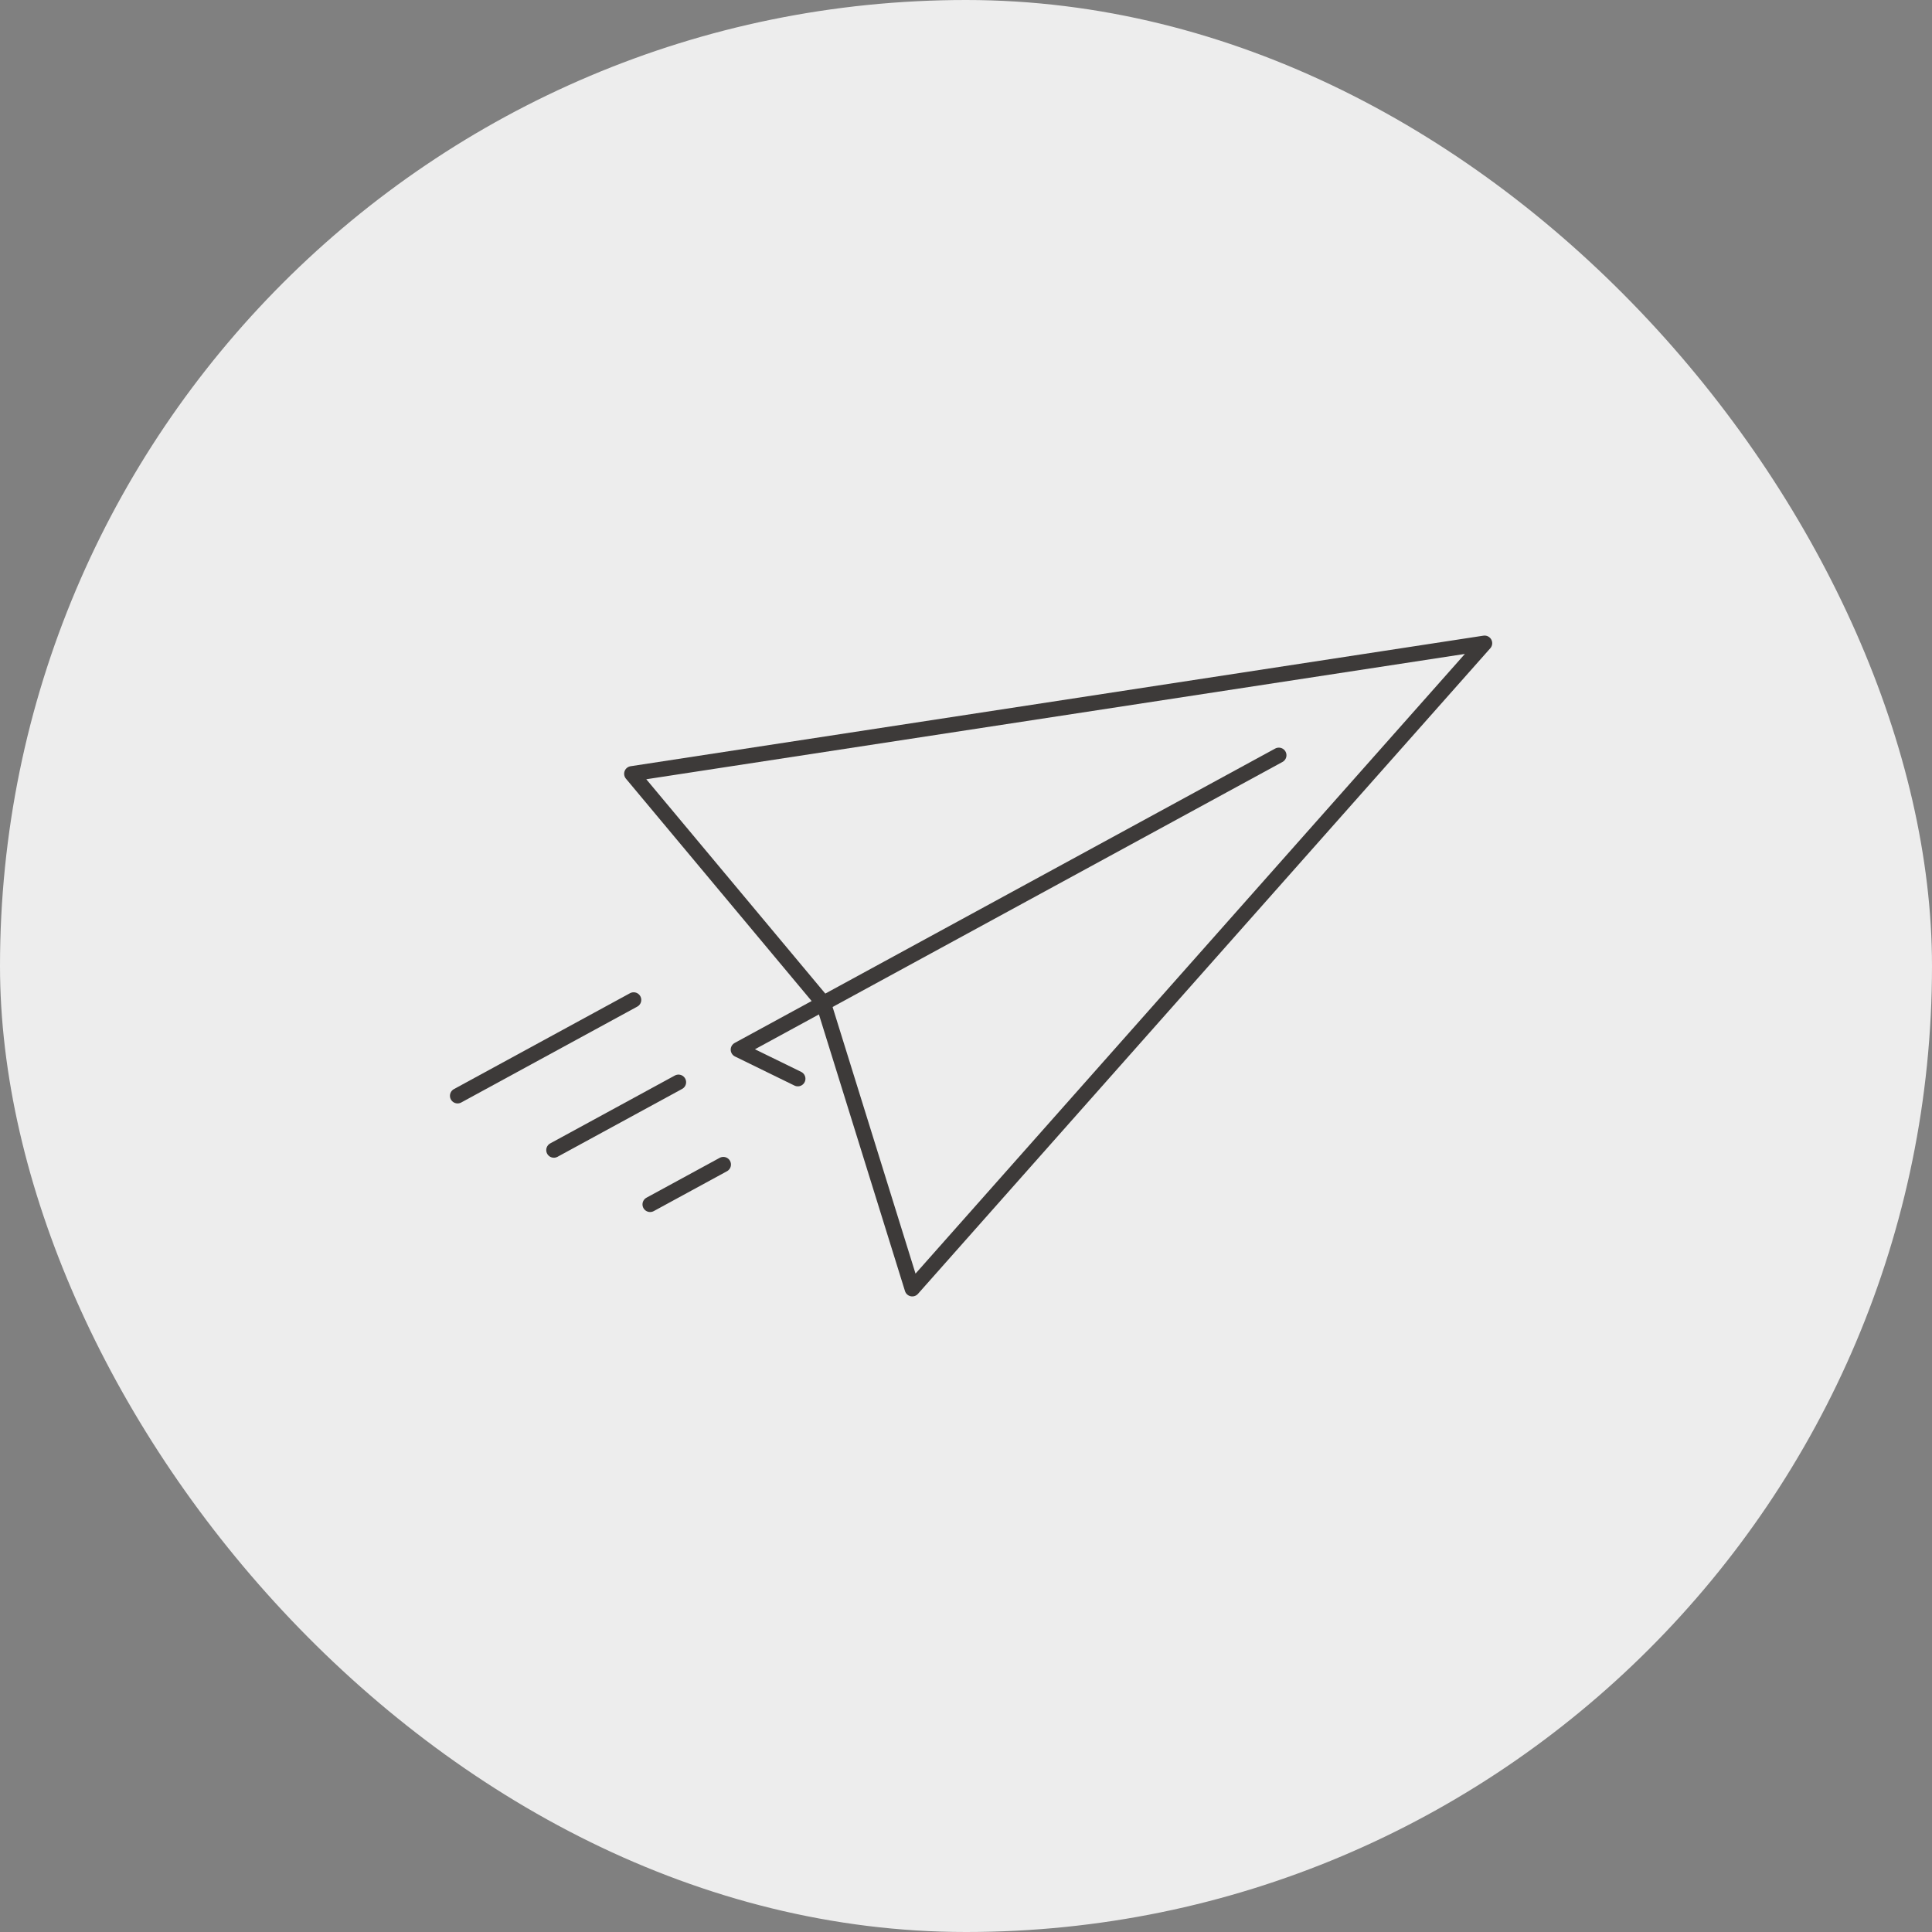 <?xml version="1.0" encoding="UTF-8"?>
<svg id="_レイヤー_2" data-name="レイヤー 2" xmlns="http://www.w3.org/2000/svg" viewBox="0 0 380 380">
  <rect x="0" y="0" width="380" height="380" fill="#808080" stroke="none"/>
  <defs>
    <style>
      .cls-1 {
        fill: #ededed;
        stroke-width: 0px;
      }

      .cls-2 {
        fill: none;
        stroke: #3d3a39;
        stroke-linecap: round;
        stroke-linejoin: round;
        stroke-width: 3px;
      }
    </style>
  </defs>
  <g id="_具" data-name="具">
    <rect class="cls-1" x="0" y="0" width="380" height="380" rx="190" ry="190"/>
    <g>
      <g>
        <polygon class="cls-2" points="292 126.51 124.26 152.19 161.96 197.33 179.43 253.49 292 126.51"/>
        <polyline class="cls-2" points="251.53 148.55 145.22 206.45 156.92 212.17"/>
      </g>
      <g>
        <line class="cls-2" x1="124.63" y1="196.67" x2="90" y2="215.53"/>
        <line class="cls-2" x1="133.45" y1="212.86" x2="108.94" y2="226.21"/>
        <line class="cls-2" x1="142.27" y1="229.05" x2="127.87" y2="236.89"/>
      </g>
    </g>
  </g>
</svg>